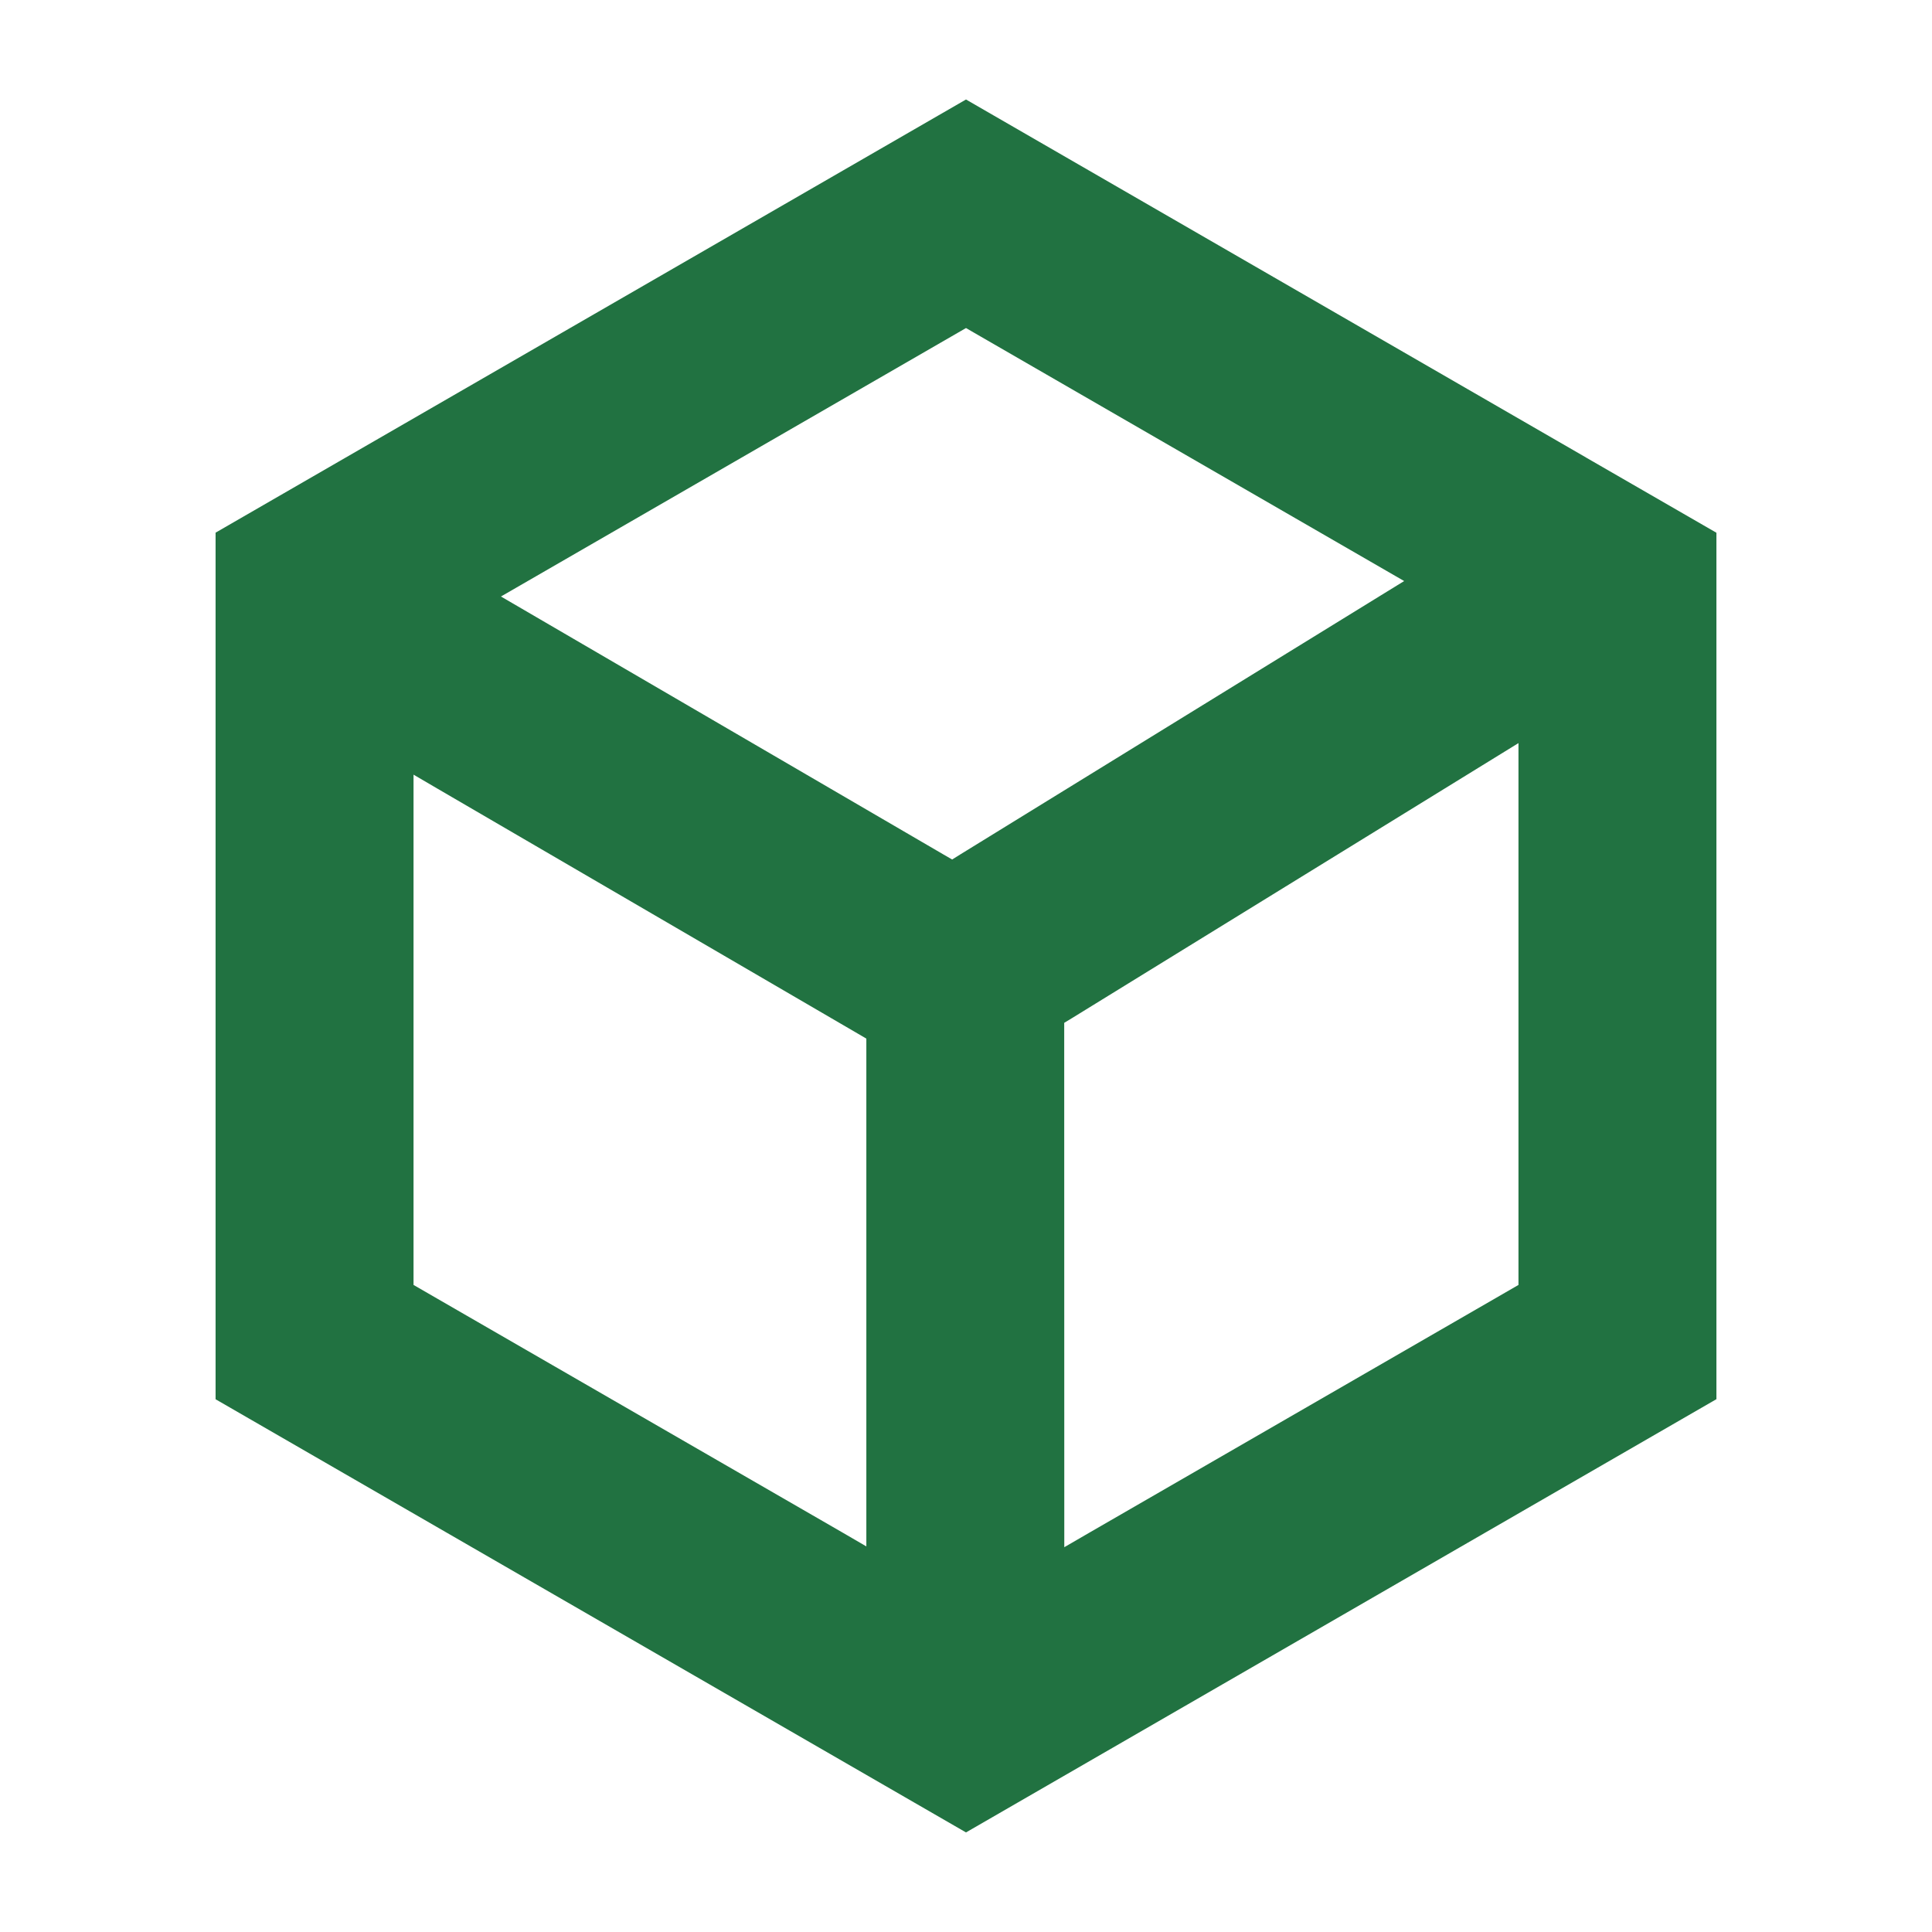 <svg width="24" height="24" viewBox="0 0 24 24" fill="none" xmlns="http://www.w3.org/2000/svg">
<path d="M19.702 5.683L19.703 5.684L21.322 6.618V17.381L12 22.763L2.678 17.382V6.617L12 1.236L19.702 5.683ZM13.316 12.648L13.22 12.706L13.221 19.22L13.521 19.046L18.863 15.962V9.231L13.316 12.648ZM5.137 15.962L10.463 19.036L10.762 19.21V12.902L10.663 12.844L5.438 9.799L5.137 9.623V15.962ZM6.223 7.41L11.724 10.617L11.828 10.677L11.929 10.614L17.157 7.394L17.443 7.218L12.1 4.133L12 4.075L6.223 7.41Z" fill="#217241"/>
</svg>
